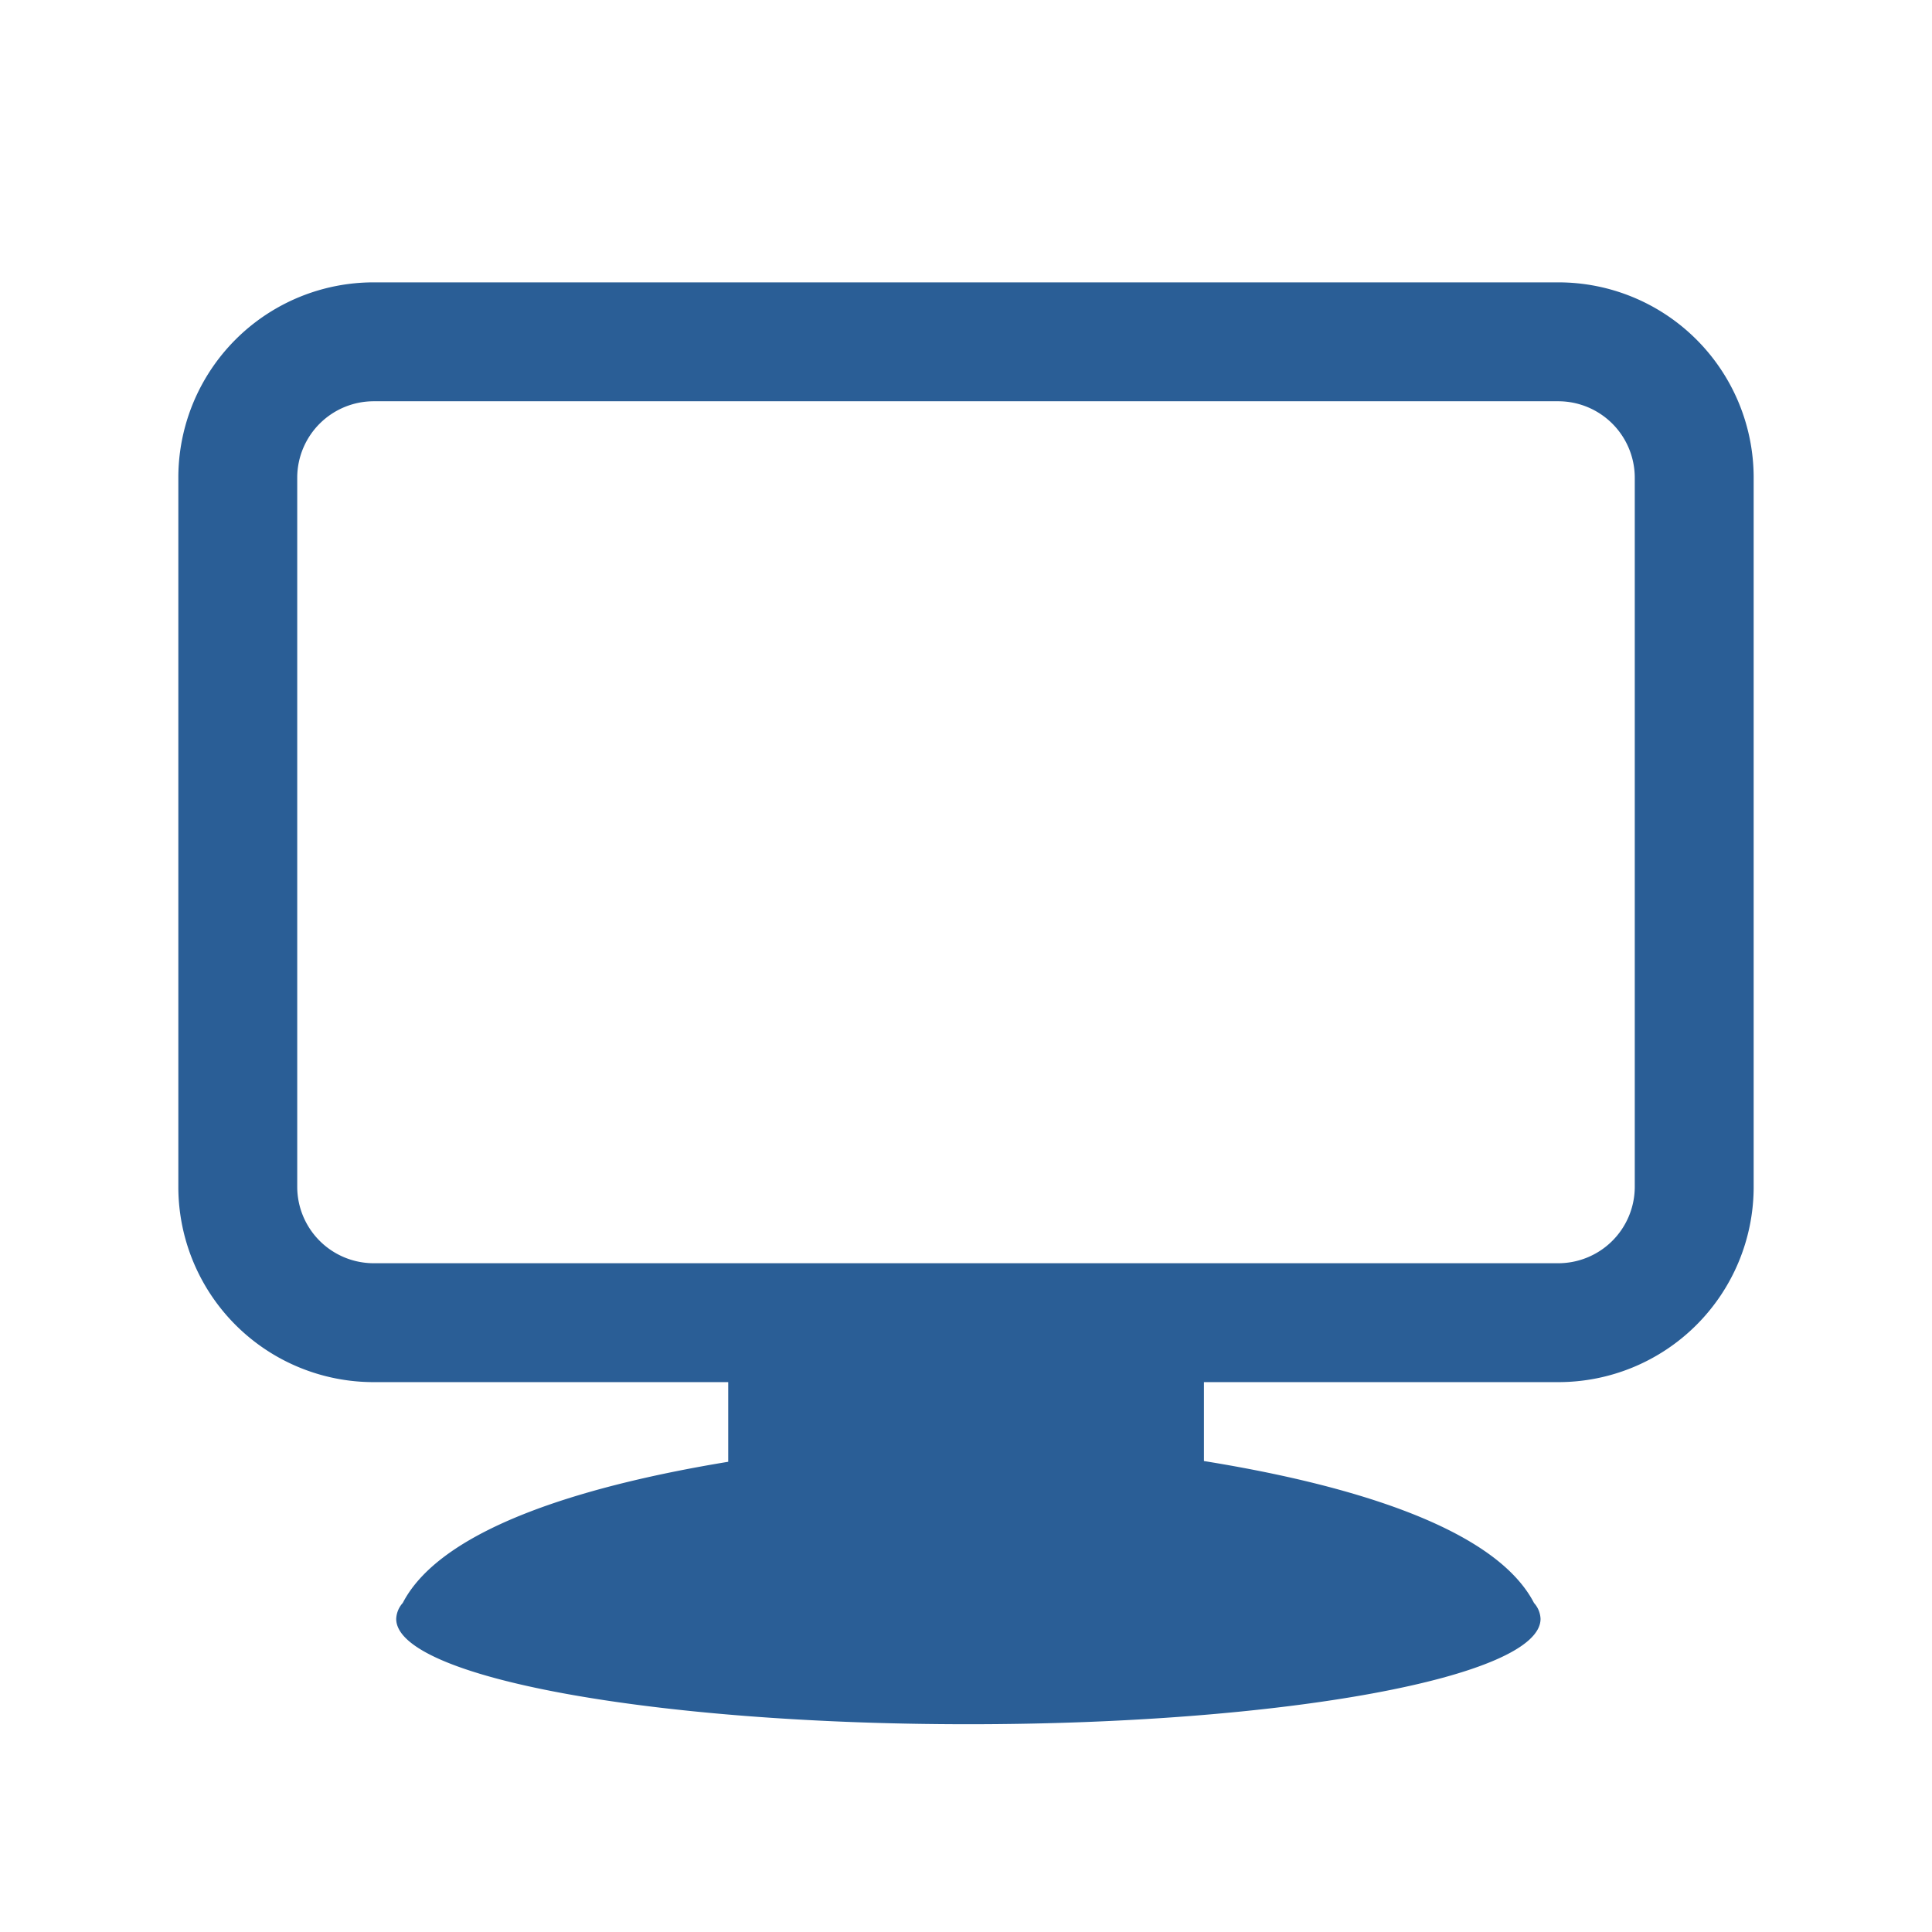 <svg xmlns="http://www.w3.org/2000/svg" viewBox="0 0 130 130"><defs><style>.cls-1{fill:#2a5e96;}.cls-2{fill:none;}</style></defs><title>アセット 3</title><g id="レイヤー_2" data-name="レイヤー 2"><g id="レイヤー_1-2" data-name="レイヤー 1"><path class="cls-1" d="M104.82,19H25.18A13.14,13.14,0,0,0,12,32.1h0V79.9A13.14,13.14,0,0,0,25.18,93H49v5.36c-9,1.48-19.2,4.28-21.9,9.5a1.7,1.7,0,0,0-.44,1.07h0c0,3.92,17.24,7.09,38.5,7.09s38.5-3.18,38.5-7.09h0a1.7,1.7,0,0,0-.44-1.07c-2.73-5.28-13.15-8.09-22.21-9.55V93h23.82A13.14,13.14,0,0,0,118,79.93h0V32.1A13.14,13.14,0,0,0,104.83,19ZM110,79.9a5.15,5.15,0,0,1-5.18,5.1H25.18A5.15,5.15,0,0,1,20,79.9V32.1A5.15,5.15,0,0,1,25.18,27h79.64A5.15,5.15,0,0,1,110,32.1Z"/><path class="cls-2" d="M129,1V129H1V1H129m1-1H0V130H130Z"/><rect id="_スライス_3" data-name=" スライス 3" class="cls-2" width="130" height="130"/></g></g></svg>